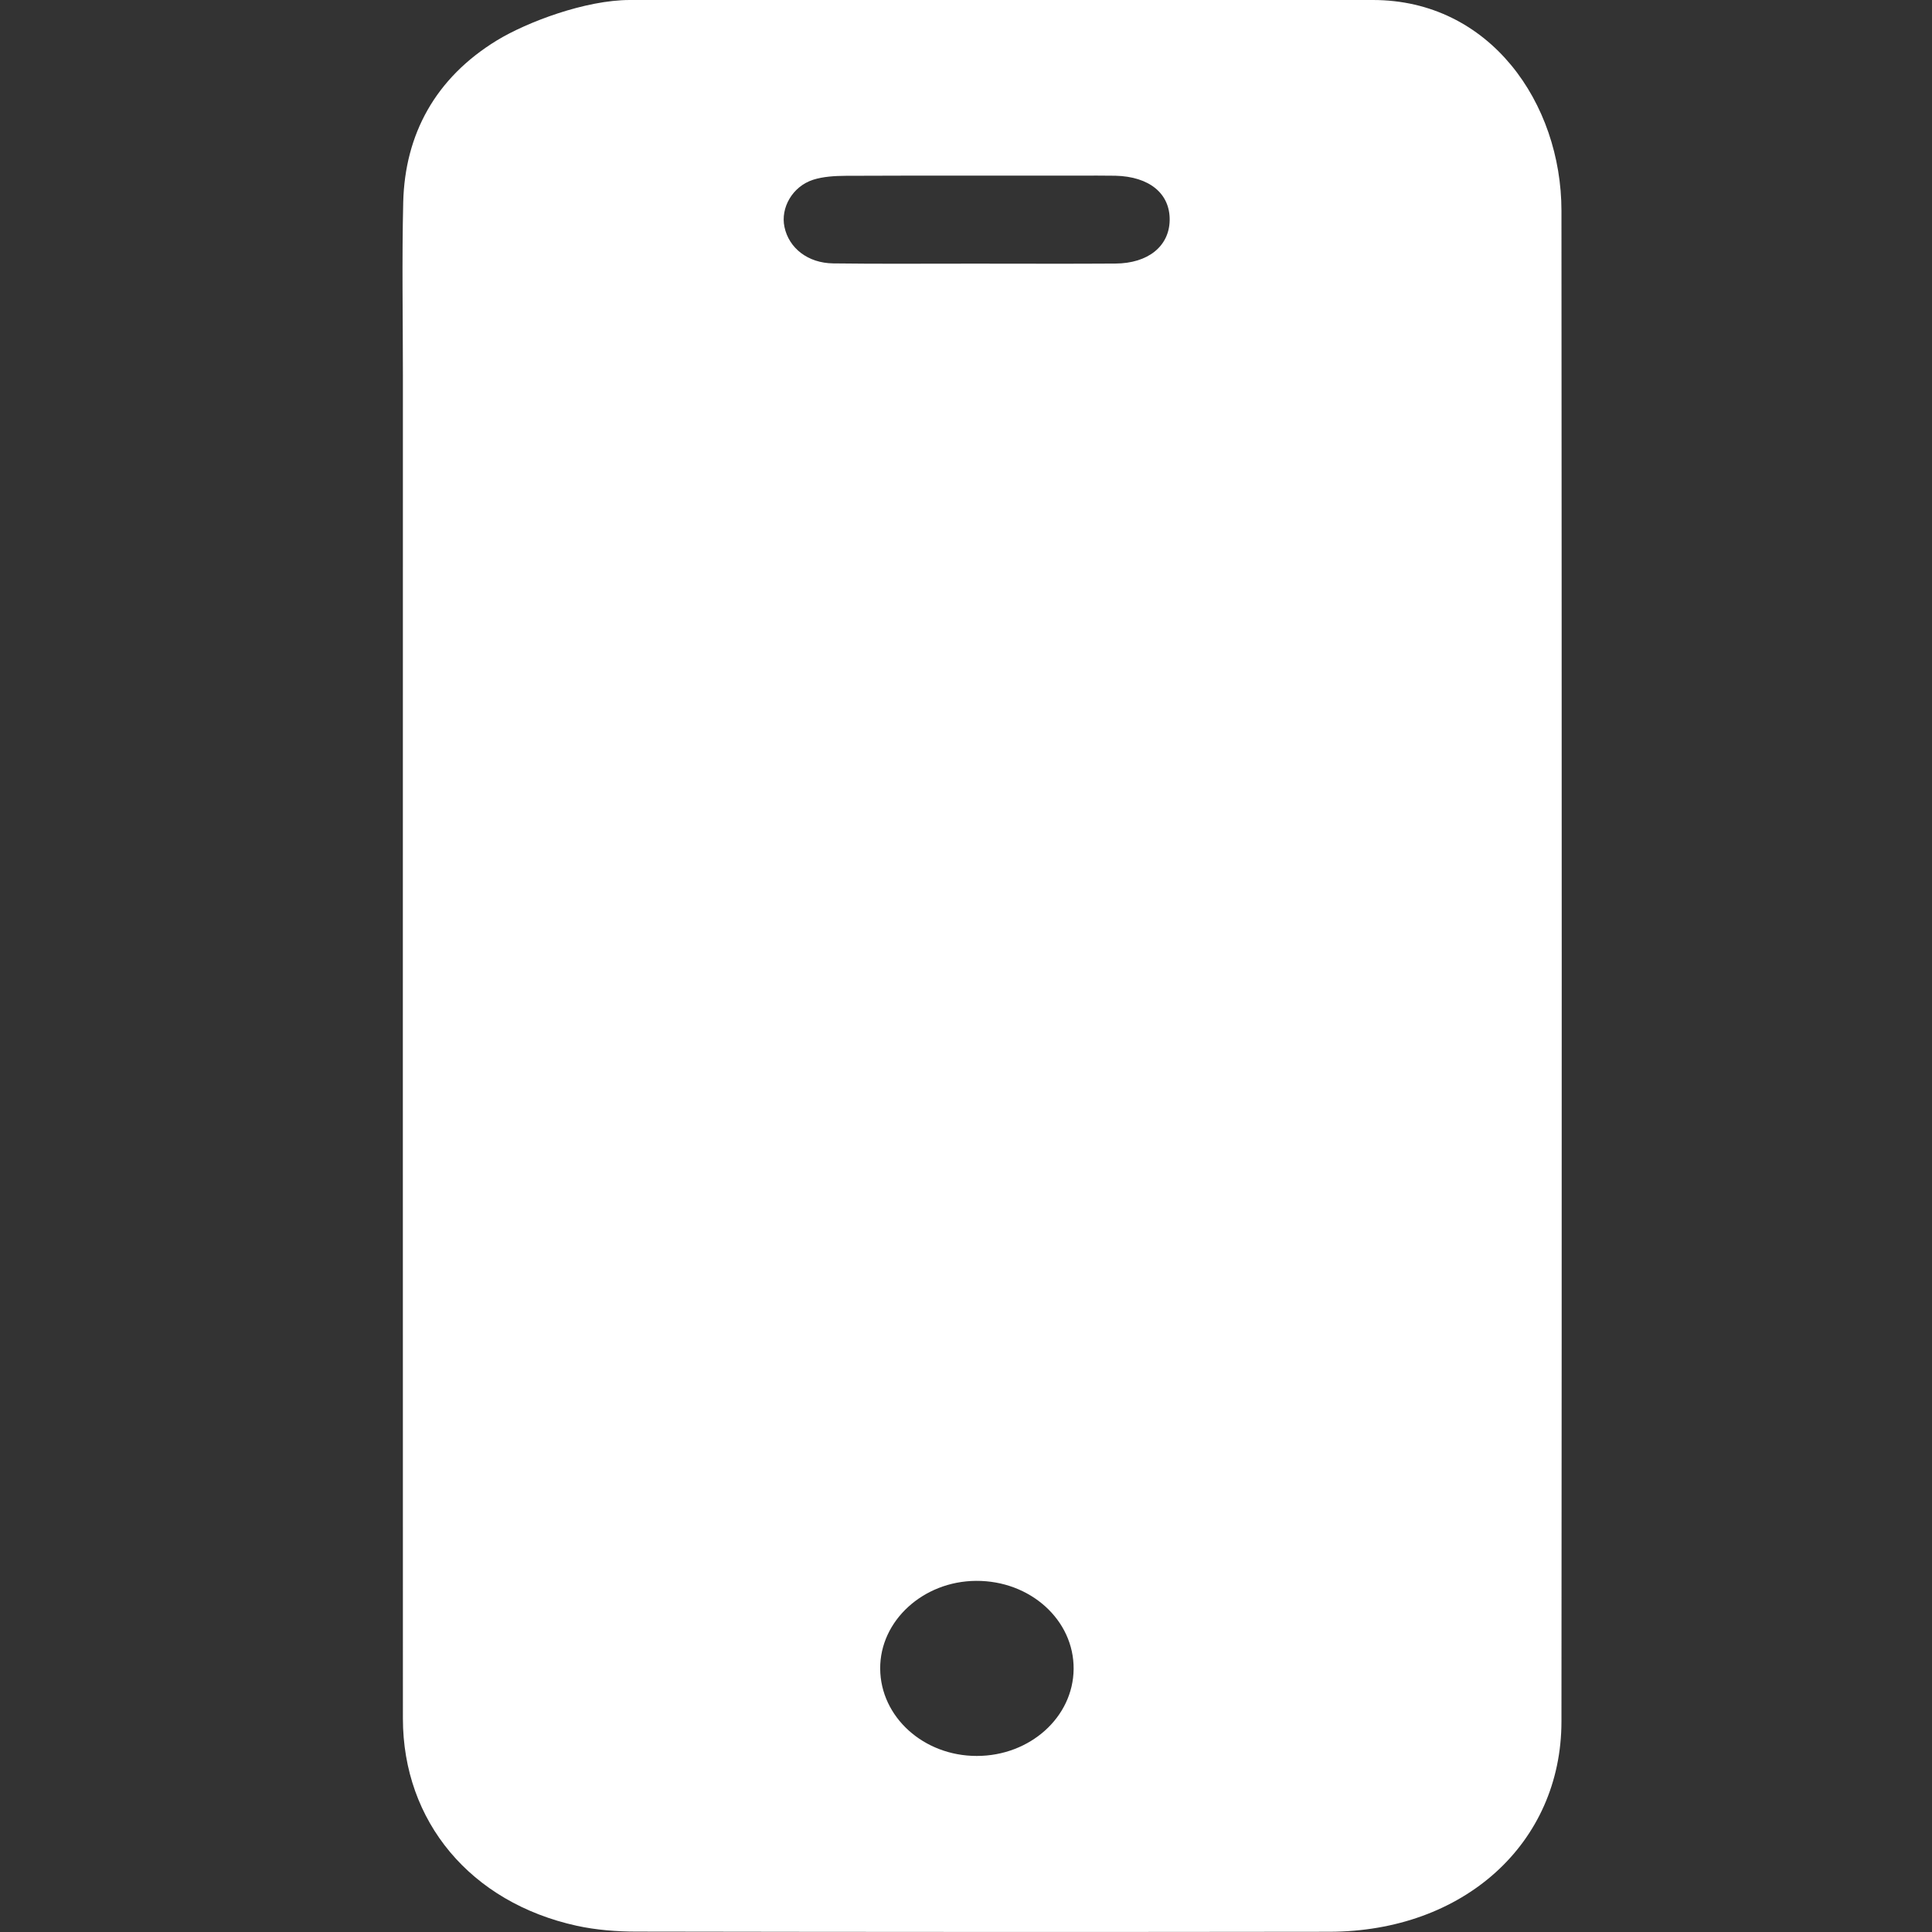 <svg width="24" height="24" viewBox="0 0 24 24" fill="none" xmlns="http://www.w3.org/2000/svg">
<rect x="0" y="0" width="24" height="24" fill="#333333" stroke="none"/>
<path d="M7.824 0C11.003 0 13.616 0 16.796 0H17.055C18.511 0 19.396 1.284 19.397 2.618C19.401 8.873 19.402 15.129 19.397 21.384C19.396 22.902 18.18 23.995 16.513 23.997C13.643 24.001 10.775 24 7.906 23.995C7.659 23.995 7.406 23.975 7.166 23.923C5.846 23.634 5.005 22.627 5.005 21.347C5.004 15.787 5.004 10.227 5.005 4.667C5.005 3.948 4.992 3.229 5.009 2.511C5.03 1.671 5.406 0.97 6.174 0.501C6.547 0.274 7.273 0 7.824 0ZM12.103 3.275C12.687 3.275 13.271 3.278 13.855 3.274C14.261 3.272 14.523 3.06 14.53 2.739C14.537 2.406 14.28 2.193 13.855 2.183C13.701 2.18 13.546 2.182 13.392 2.182C12.43 2.182 11.467 2.18 10.506 2.184C10.37 2.185 10.227 2.193 10.101 2.233C9.844 2.316 9.694 2.582 9.745 2.82C9.8 3.081 10.034 3.268 10.35 3.272C10.934 3.28 11.518 3.274 12.103 3.275V3.275ZM12.134 21.813C12.795 21.813 13.332 21.331 13.337 20.733C13.342 20.125 12.799 19.634 12.125 19.638C11.468 19.642 10.93 20.134 10.934 20.729C10.938 21.329 11.473 21.813 12.133 21.813H12.134Z" fill="white"/>
</svg>
